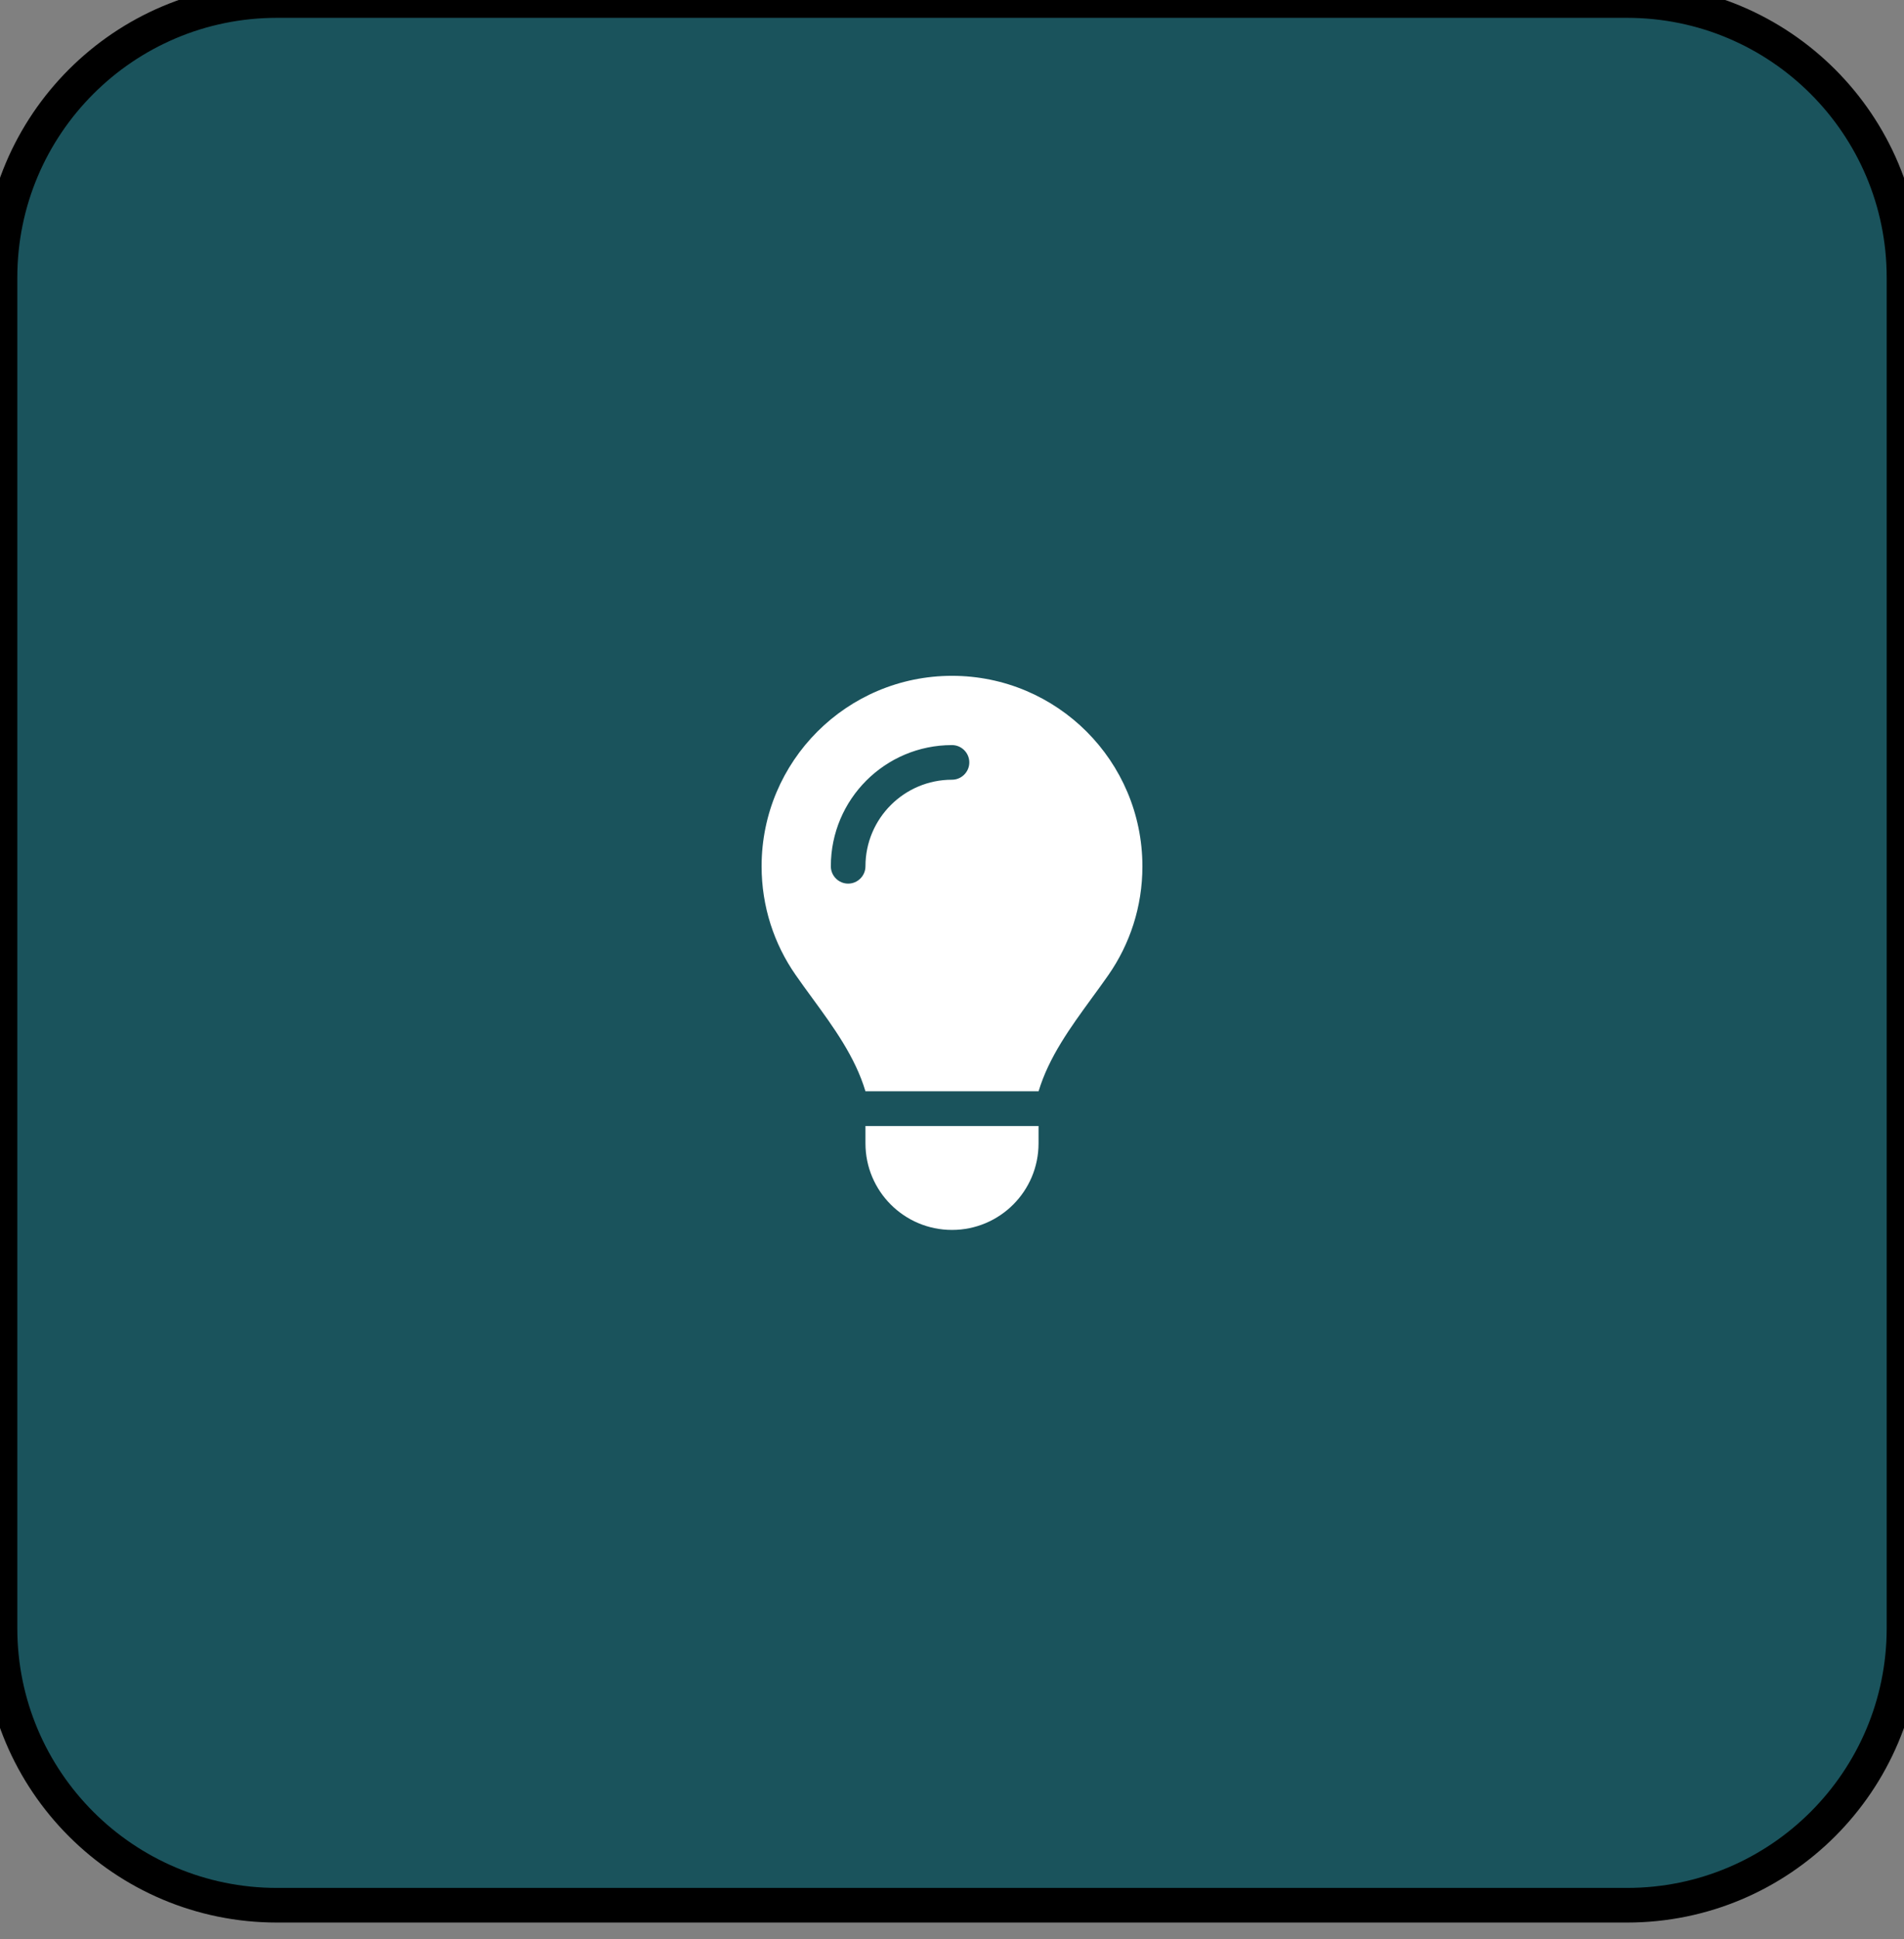 <svg xmlns="http://www.w3.org/2000/svg" width="55" height="56" viewBox="0 0 55 56" fill="none"><rect x="0" y="0" width="55" height="56" fill="#808080" stroke="none"/><path d="M47 0.015C51.418 0.015 55 3.597 55 8.015V47.015C55 51.433 51.418 55.015 47 55.015H8C3.582 55.015 0 51.433 0 47.015V8.015C0 3.597 3.582 0.015 8 0.015H47Z" fill="#1A535C"></path><path d="M47 0.015C51.418 0.015 55 3.597 55 8.015V47.015C55 51.433 51.418 55.015 47 55.015H8C3.582 55.015 0 51.433 0 47.015V8.015C0 3.597 3.582 0.015 8 0.015H47Z" stroke="black"></path><g clip-path="url(#clip0_2_364)"><path d="M30 31.515C30.3 30.518 30.922 29.668 31.538 28.821C31.7 28.599 31.863 28.378 32.019 28.153C32.638 27.262 33 26.184 33 25.018C33 21.978 30.538 19.515 27.5 19.515C24.462 19.515 22 21.978 22 25.015C22 26.181 22.363 27.262 22.981 28.149C23.137 28.375 23.3 28.596 23.462 28.818C24.081 29.665 24.703 30.518 25 31.512H30V31.515ZM27.5 35.515C28.881 35.515 30 34.396 30 33.015V32.515H25V33.015C25 34.396 26.119 35.515 27.5 35.515ZM25 25.015C25 25.29 24.775 25.515 24.5 25.515C24.225 25.515 24 25.29 24 25.015C24 23.081 25.566 21.515 27.5 21.515C27.775 21.515 28 21.74 28 22.015C28 22.29 27.775 22.515 27.5 22.515C26.119 22.515 25 23.634 25 25.015Z" fill="white"></path></g><defs><clipPath id="clip0_2_364"><path d="M21.5 19.515H33.5V35.515H21.5V19.515Z" fill="white"></path></clipPath></defs></svg>